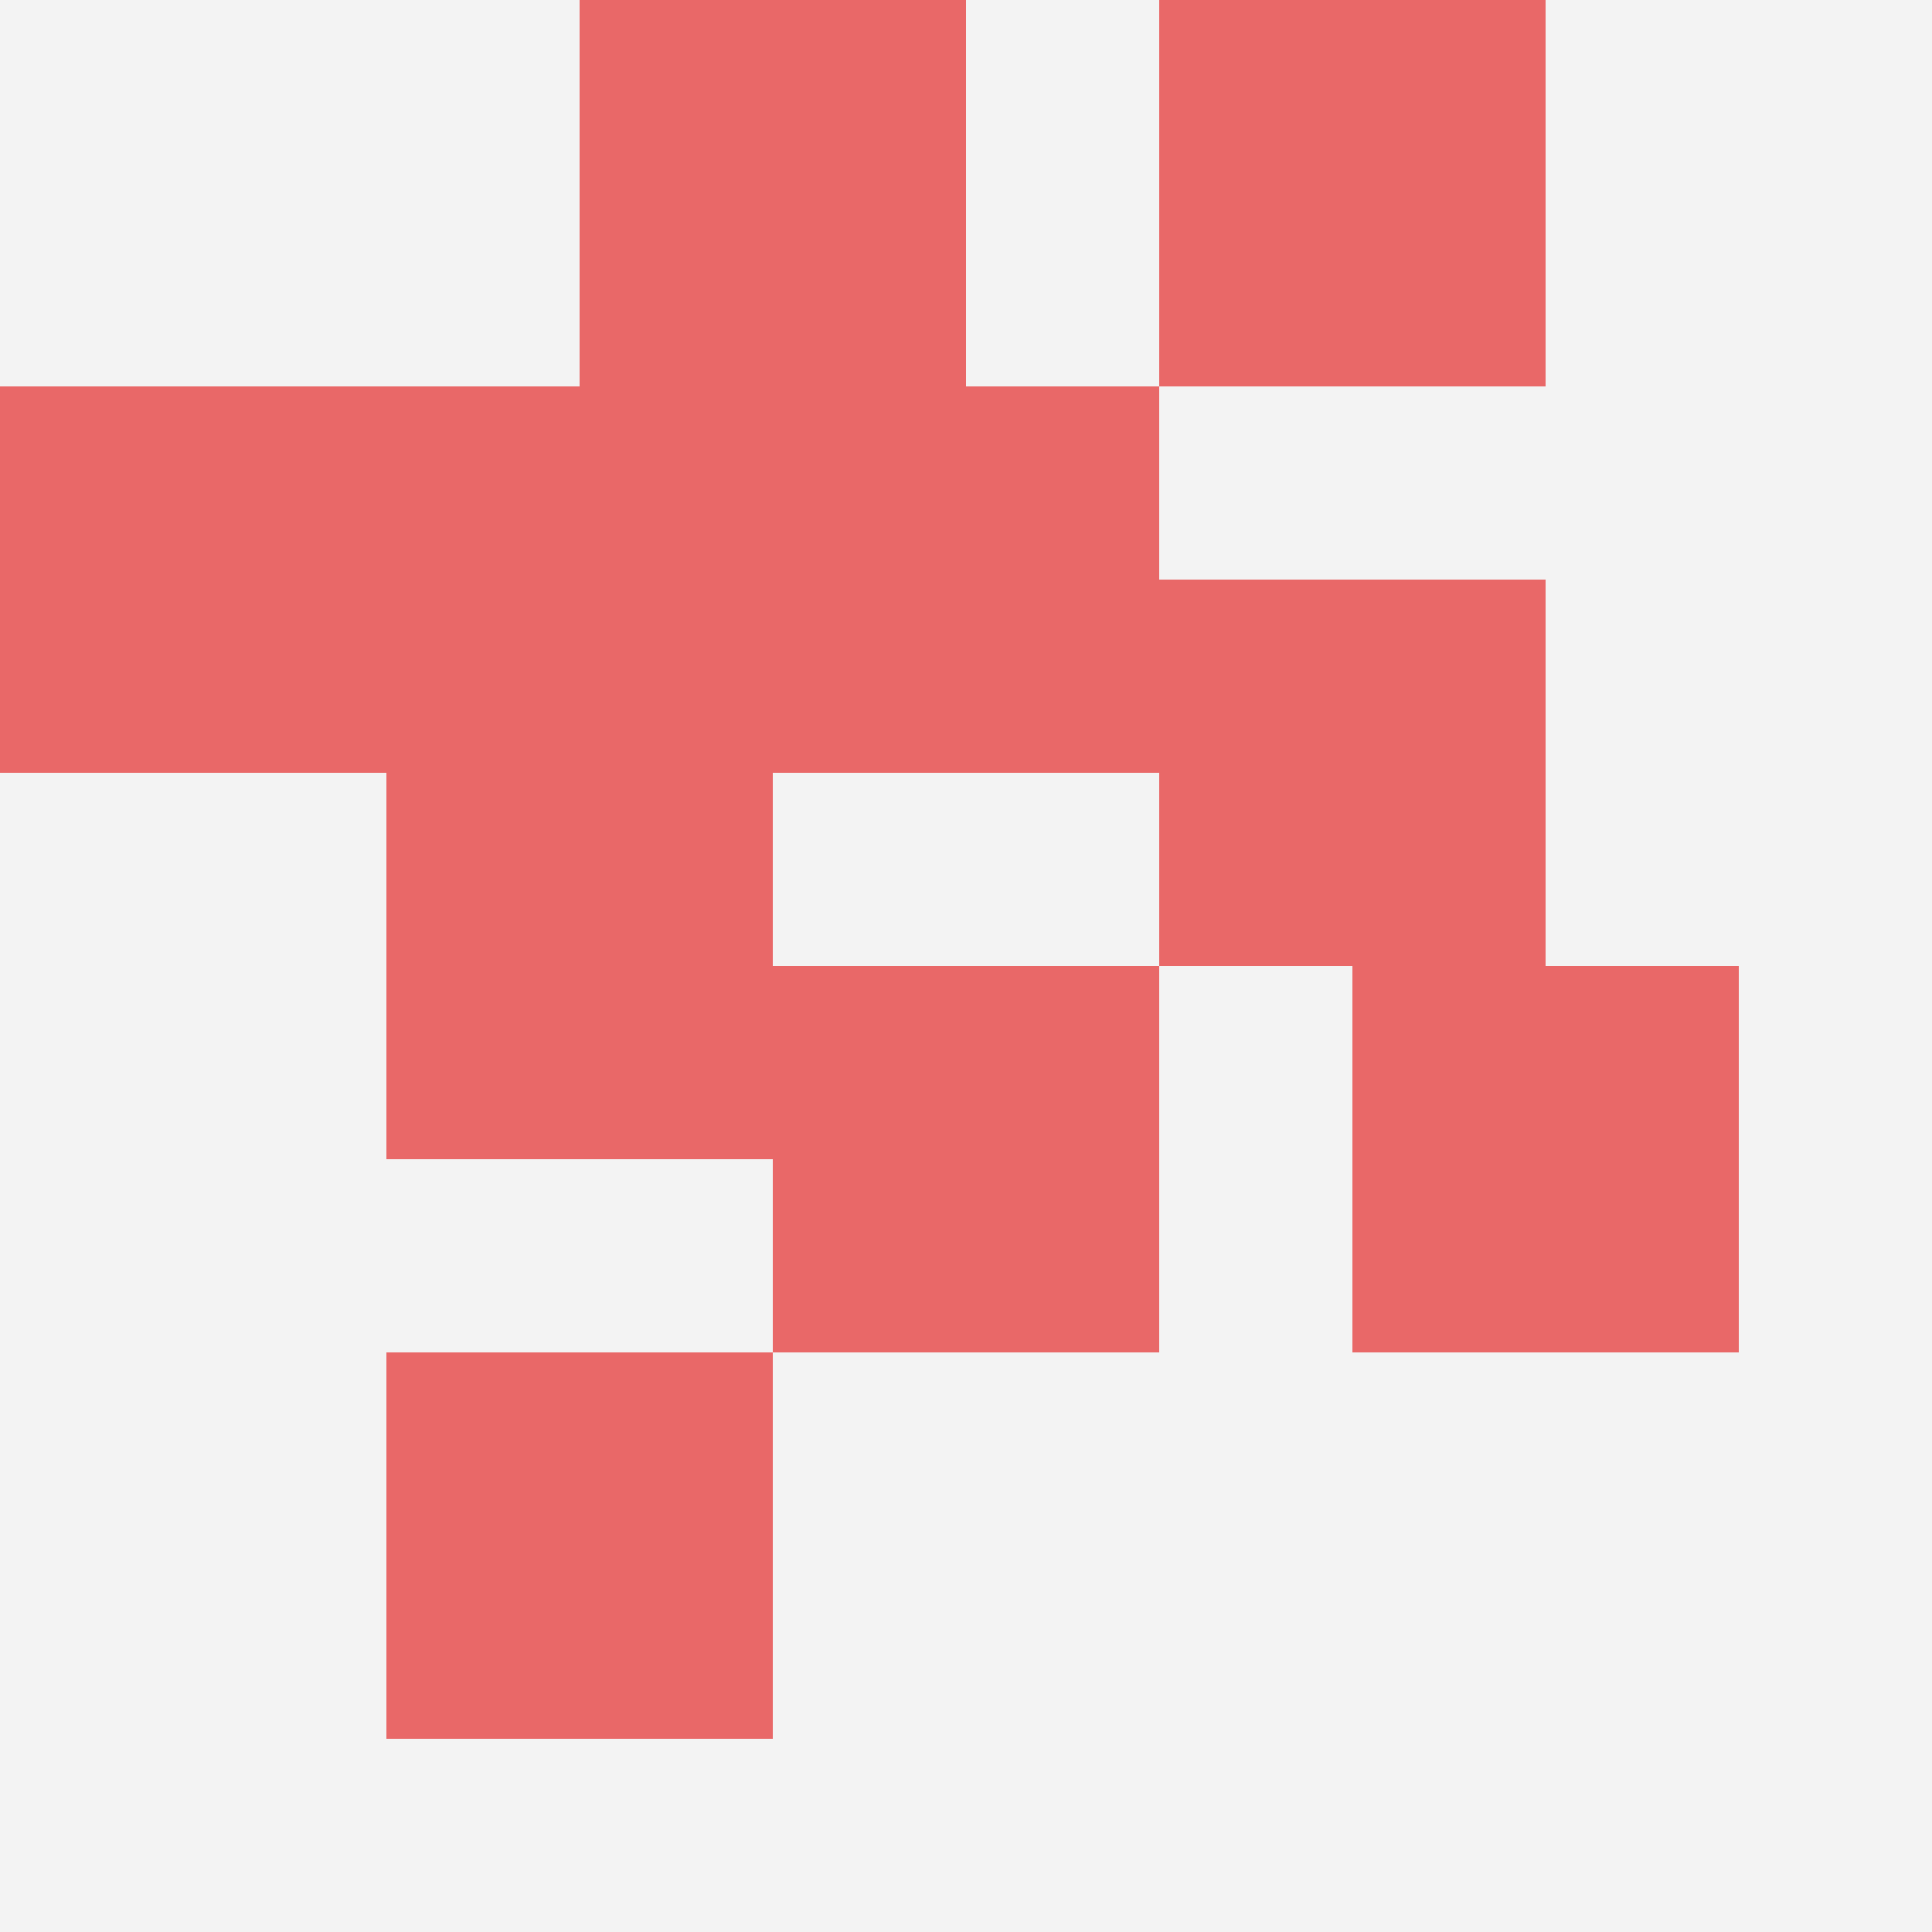 <svg id="ten-svg" xmlns="http://www.w3.org/2000/svg" preserveAspectRatio="xMinYMin meet" viewBox="0 0 10 10"> <rect x="0" y="0" width="10" height="10" fill="#F3F3F3"/><rect class="t" x="4" y="2"/><rect class="t" x="2" y="2"/><rect class="t" x="6" y="3"/><rect class="t" x="2" y="7"/><rect class="t" x="4" y="5"/><rect class="t" x="6" y="0"/><rect class="t" x="2" y="4"/><rect class="t" x="7" y="5"/><rect class="t" x="0" y="2"/><rect class="t" x="3" y="0"/><style>.t{width:2px;height:2px;fill:#E96868} #ten-svg{shape-rendering:crispedges;}</style></svg>